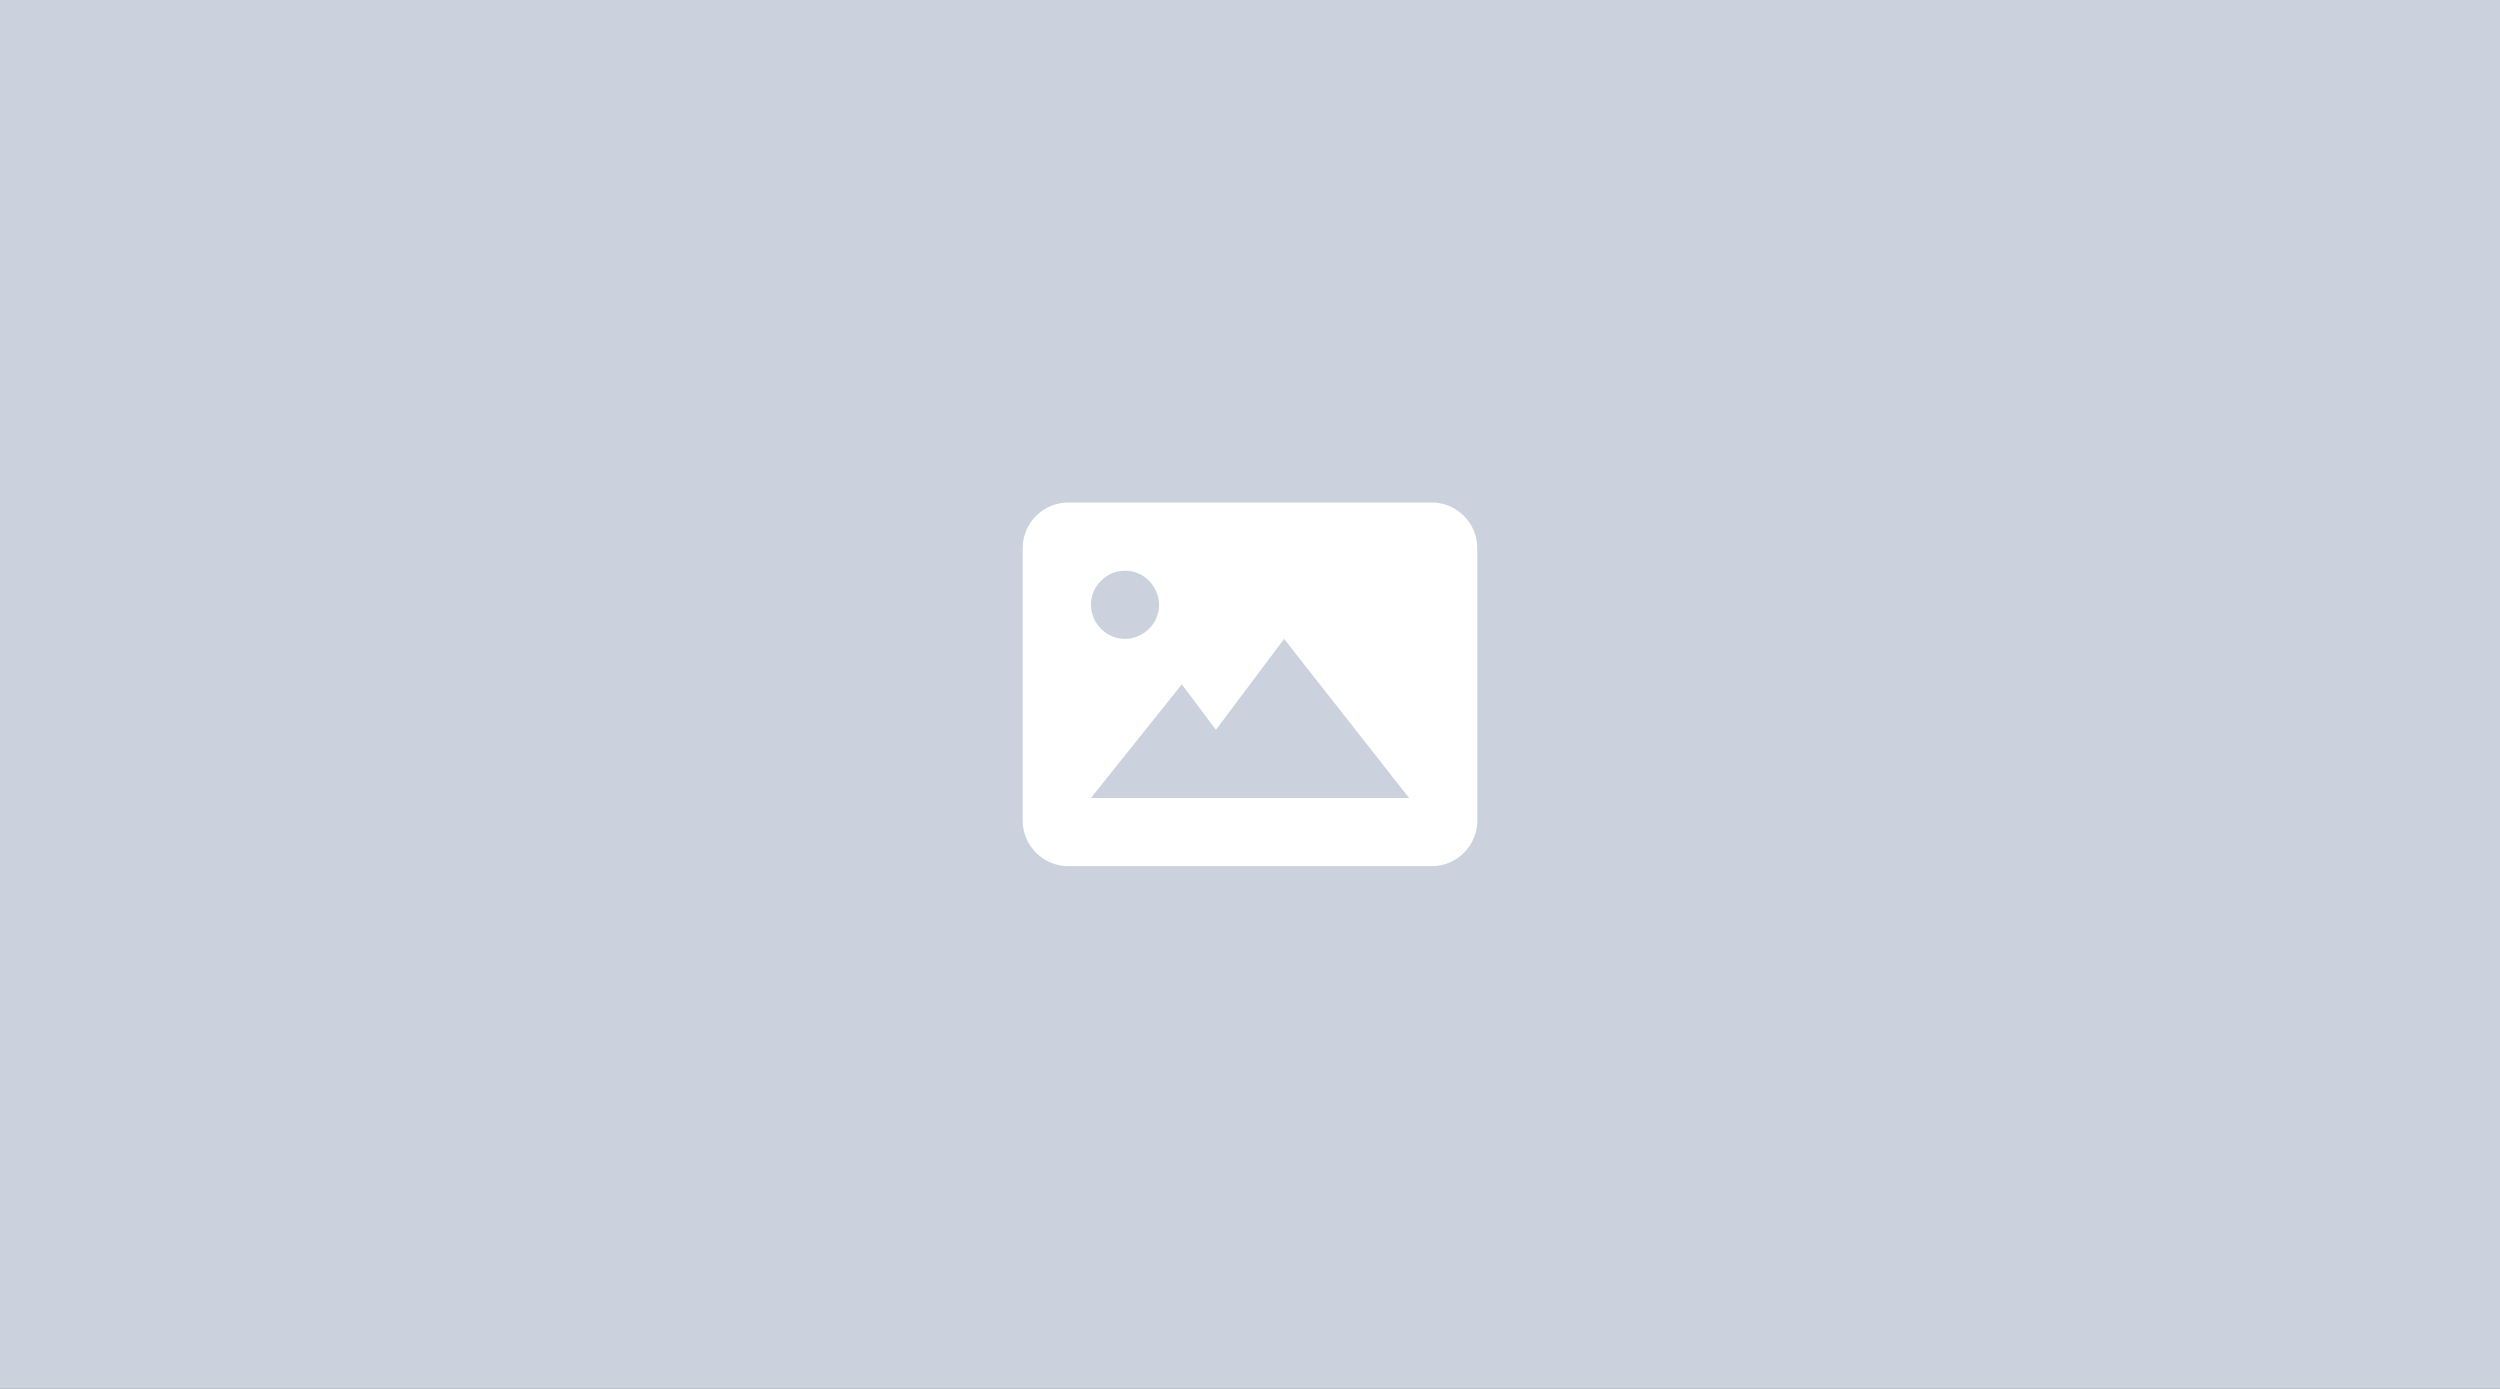 <?xml version="1.0" encoding="utf-8"?>
<!-- Generator: Adobe Illustrator 23.0.1, SVG Export Plug-In . SVG Version: 6.00 Build 0)  -->
<svg version="1.1" id="Layer_1" xmlns="http://www.w3.org/2000/svg" xmlns:xlink="http://www.w3.org/1999/xlink" x="0px" y="0px"
	 viewBox="0 0 990 550" style="enable-background:new 0 0 990 550;" xml:space="preserve">
<rect x="0" y="0" width="990" height="550" fill="#333333" stroke="none"/>
<style type="text/css">
	.st0{fill:none;}
	.st1{fill:#CBD2DE;}
	.st2{fill:#FFFFFF;}
</style>
<g>
	<path class="st0" d="M45,31h900c5.5,0,10,4.5,10,10v460c0,5.5-4.5,10-10,10H45c-5.5,0-10-4.5-10-10V41C35,35.5,39.5,31,45,31z"/>
</g>
<g>
	<path class="st1" d="M5.3-21.1h1018.4c6.2,0,11.3,5.5,11.3,12.2v560.6c0,6.7-5.1,12.2-11.3,12.2H5.3c-6.2,0-11.3-5.5-11.3-12.2
		V-8.9C-6-15.7-0.9-21.1,5.3-21.1z"/>
</g>
<path class="st2" d="M567,199H423c-9.9,0-18,8.1-18,18v108c0,9.9,8.1,18,18,18h144c9.9,0,18-8.1,18-18V217
	C585,207.1,576.9,199,567,199z M445.5,226c3.6,0,7,1.4,9.5,4c2.5,2.5,4,6,4,9.5s-1.4,7-4,9.5c-2.5,2.5-6,4-9.5,4s-7-1.4-9.5-4
	c-2.5-2.5-4-6-4-9.5s1.4-7,4-9.5C438.5,227.4,441.9,226,445.5,226z M495,316h-63l36-45l13.5,18l27-36l49.5,63H495z"/>
</svg>

